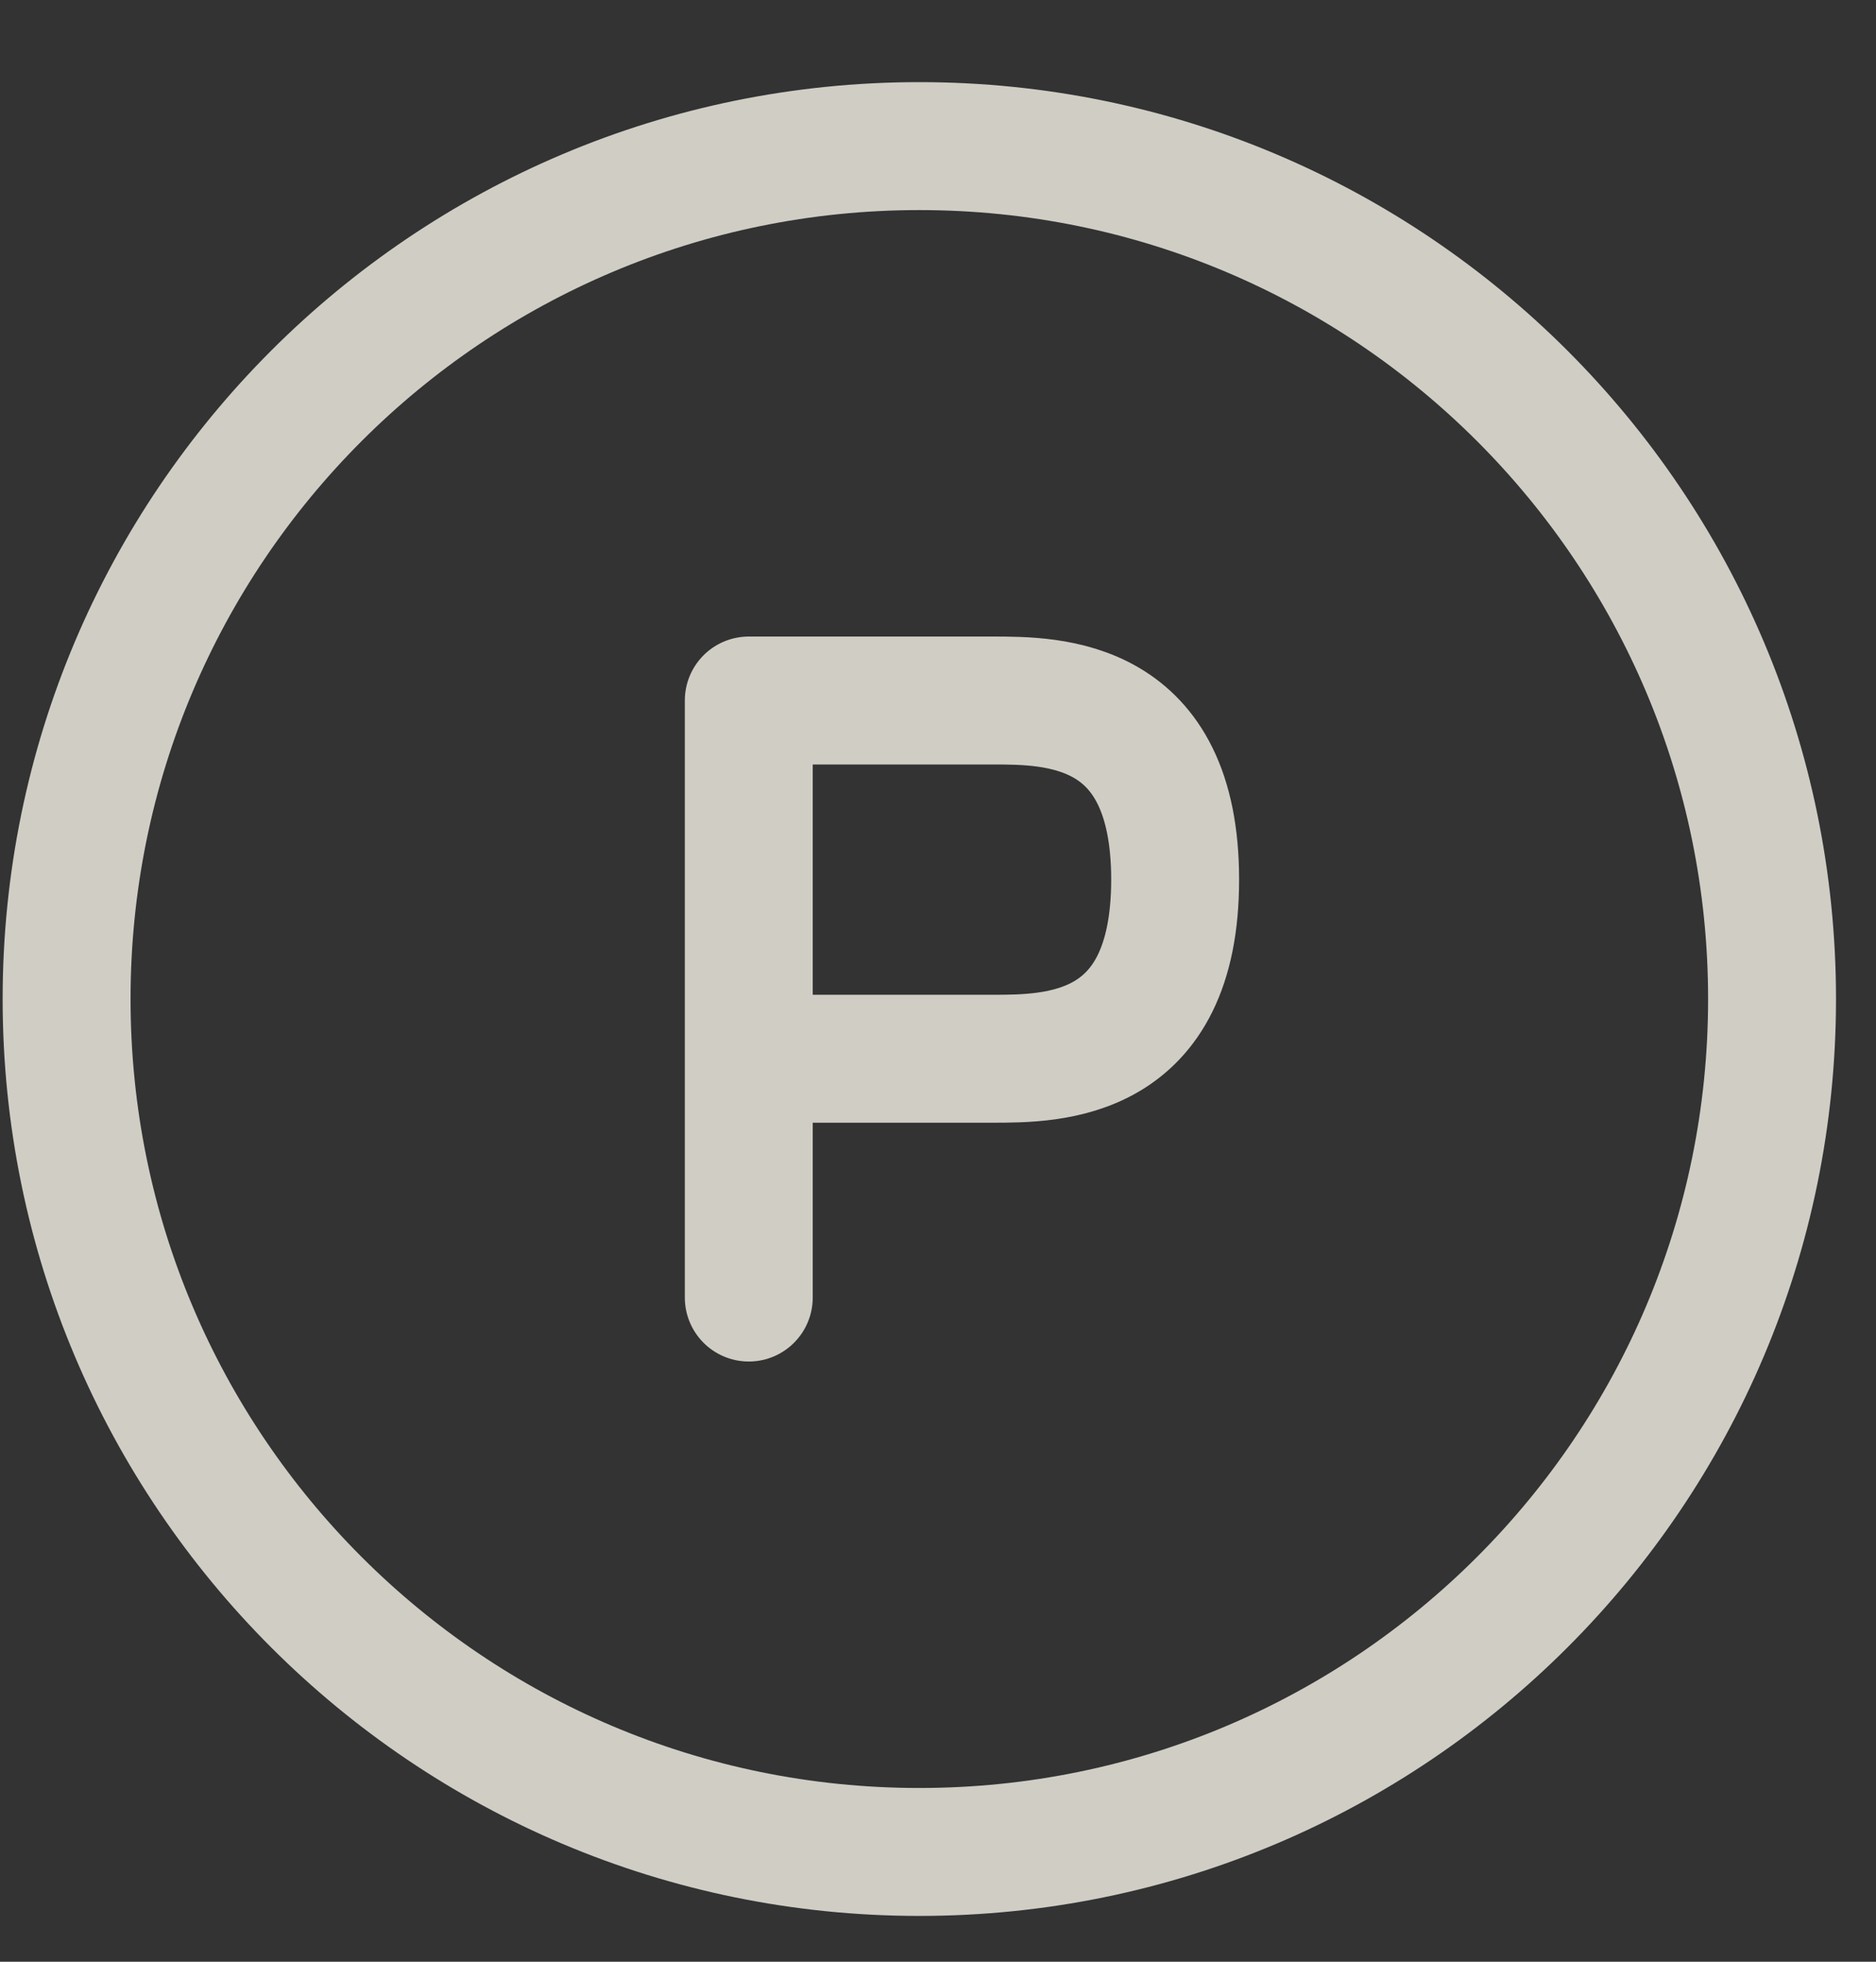 <?xml version="1.0" encoding="UTF-8"?> <svg xmlns="http://www.w3.org/2000/svg" width="22" height="23" viewBox="0 0 22 23" fill="none"><rect x="0" y="0" width="22" height="23" fill="#333333" stroke="none"/><path d="M8.781 15.213V12.413M8.781 12.413H11.638C12.352 12.413 13.781 12.413 13.781 10.313C13.781 8.213 12.352 8.213 11.638 8.213H8.781V12.413Z" stroke="#F7F3EA" stroke-opacity="0.8" stroke-width="1.5" stroke-linecap="round" stroke-linejoin="round"></path><path d="M10.781 21.713C16.304 21.713 20.781 17.236 20.781 11.713C20.781 6.19 16.304 1.713 10.781 1.713C5.258 1.713 0.781 6.19 0.781 11.713C0.781 17.236 5.258 21.713 10.781 21.713Z" stroke="#F7F3EA" stroke-opacity="0.8" stroke-width="1.5"></path></svg> 
